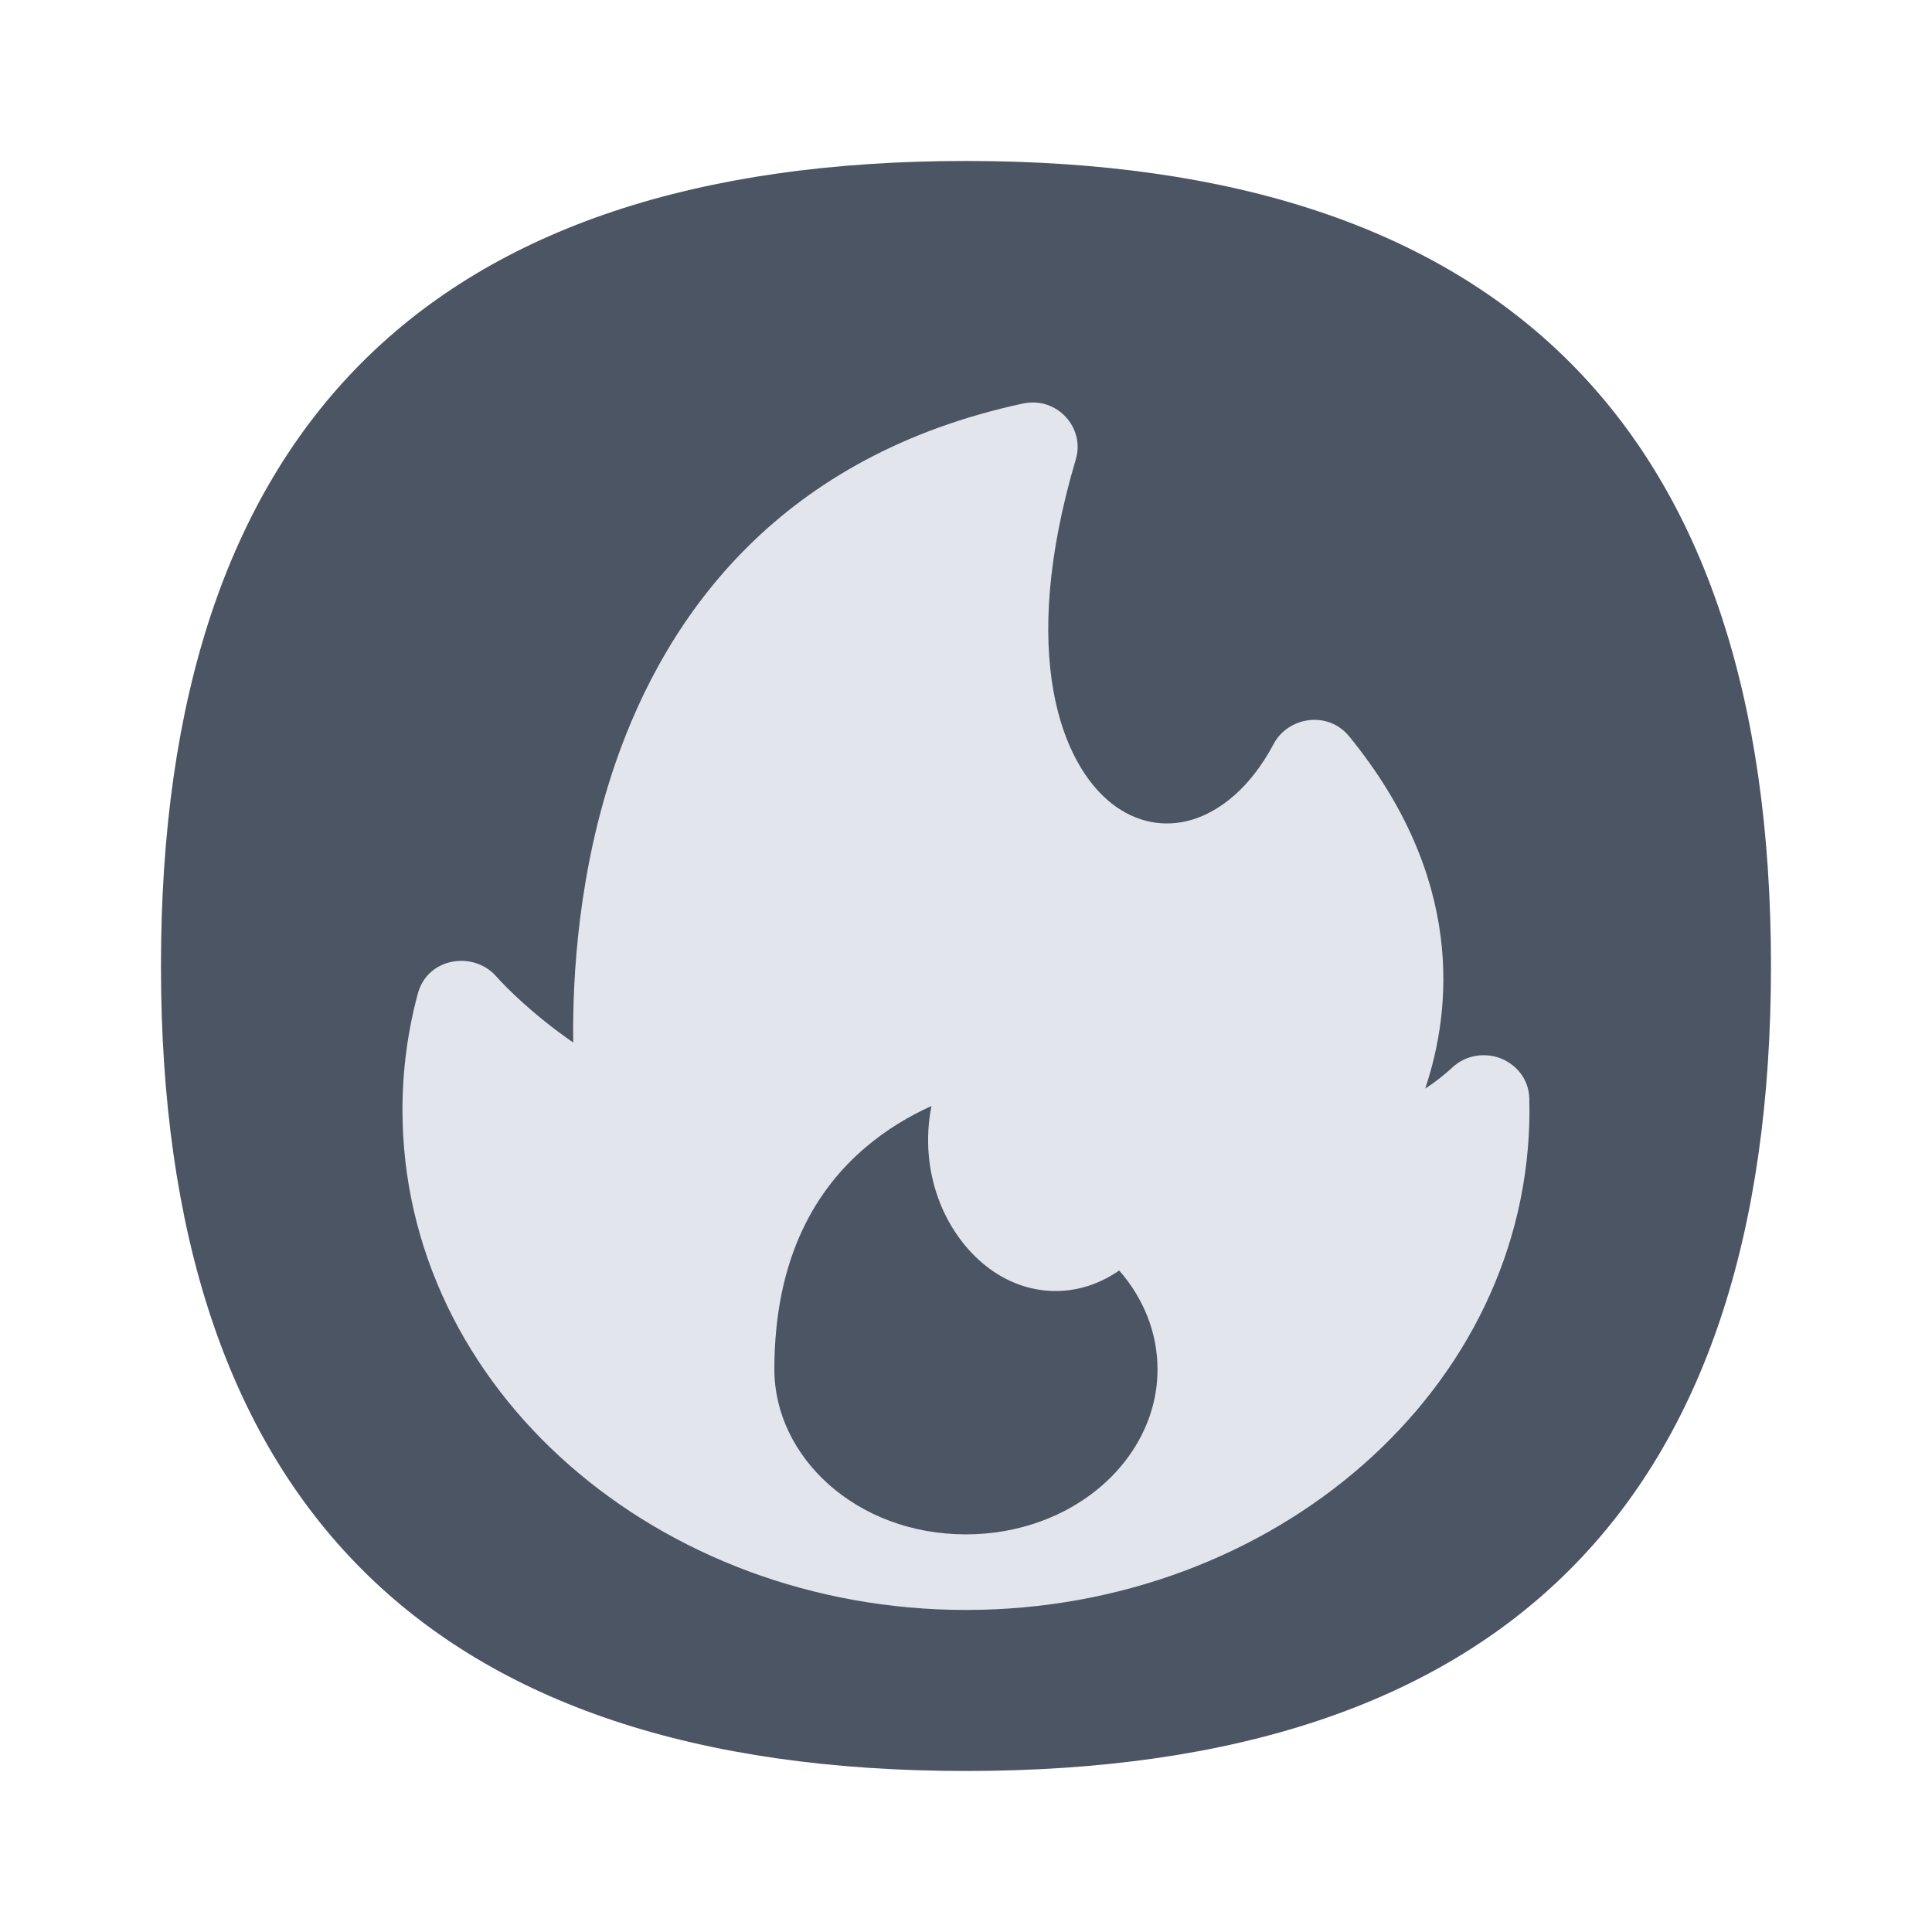<svg width="32" height="32" viewBox="0 0 32 32" fill="none" xmlns="http://www.w3.org/2000/svg">
<path d="M29.333 15.999C29.333 24.888 24.888 29.333 15.999 29.333C7.11 29.333 2.666 24.888 2.666 15.999C2.666 7.11 7.11 2.666 15.999 2.666C24.888 2.666 29.333 7.11 29.333 15.999Z" fill="#4B5563"/>
<path fill-rule="evenodd" clip-rule="evenodd" d="M17.82 7.604C17.973 7.086 17.508 6.562 16.941 6.684C12.95 7.544 11.05 10.14 10.188 12.656C9.585 14.417 9.48 16.152 9.494 17.268C8.82 16.799 8.395 16.368 8.21 16.162C7.839 15.751 7.082 15.855 6.92 16.459C6.754 17.076 6.666 17.721 6.666 18.383C6.666 23.018 10.91 26.666 15.999 26.666L16.006 26.666C21.093 26.663 25.333 23.016 25.333 18.383C25.333 18.318 25.332 18.254 25.33 18.191C25.321 17.847 25.083 17.613 24.843 17.525C24.606 17.438 24.291 17.461 24.055 17.681C23.936 17.791 23.782 17.917 23.606 18.03C24.047 16.718 24.263 14.544 22.347 12.197C21.991 11.761 21.332 11.877 21.097 12.32C20.706 13.057 20.199 13.441 19.741 13.578C19.292 13.711 18.823 13.629 18.415 13.31C17.582 12.658 16.86 10.842 17.82 7.604ZM15.999 25.414C16.224 25.414 16.442 25.394 16.652 25.356C17.983 25.116 18.95 24.182 19.139 23.078C19.161 22.948 19.172 22.816 19.172 22.682C19.172 22.075 18.942 21.506 18.538 21.044C18.399 21.139 18.254 21.215 18.103 21.272C17.98 21.317 17.853 21.35 17.723 21.367C17.592 21.386 17.461 21.388 17.333 21.377C16.461 21.3 15.816 20.609 15.54 19.847C15.373 19.385 15.321 18.856 15.428 18.319C15.078 18.477 14.695 18.698 14.335 19.005C13.551 19.672 12.826 20.782 12.826 22.682C12.826 24.13 14.182 25.414 15.999 25.414Z" fill="#E2E5EB"/>
</svg>
